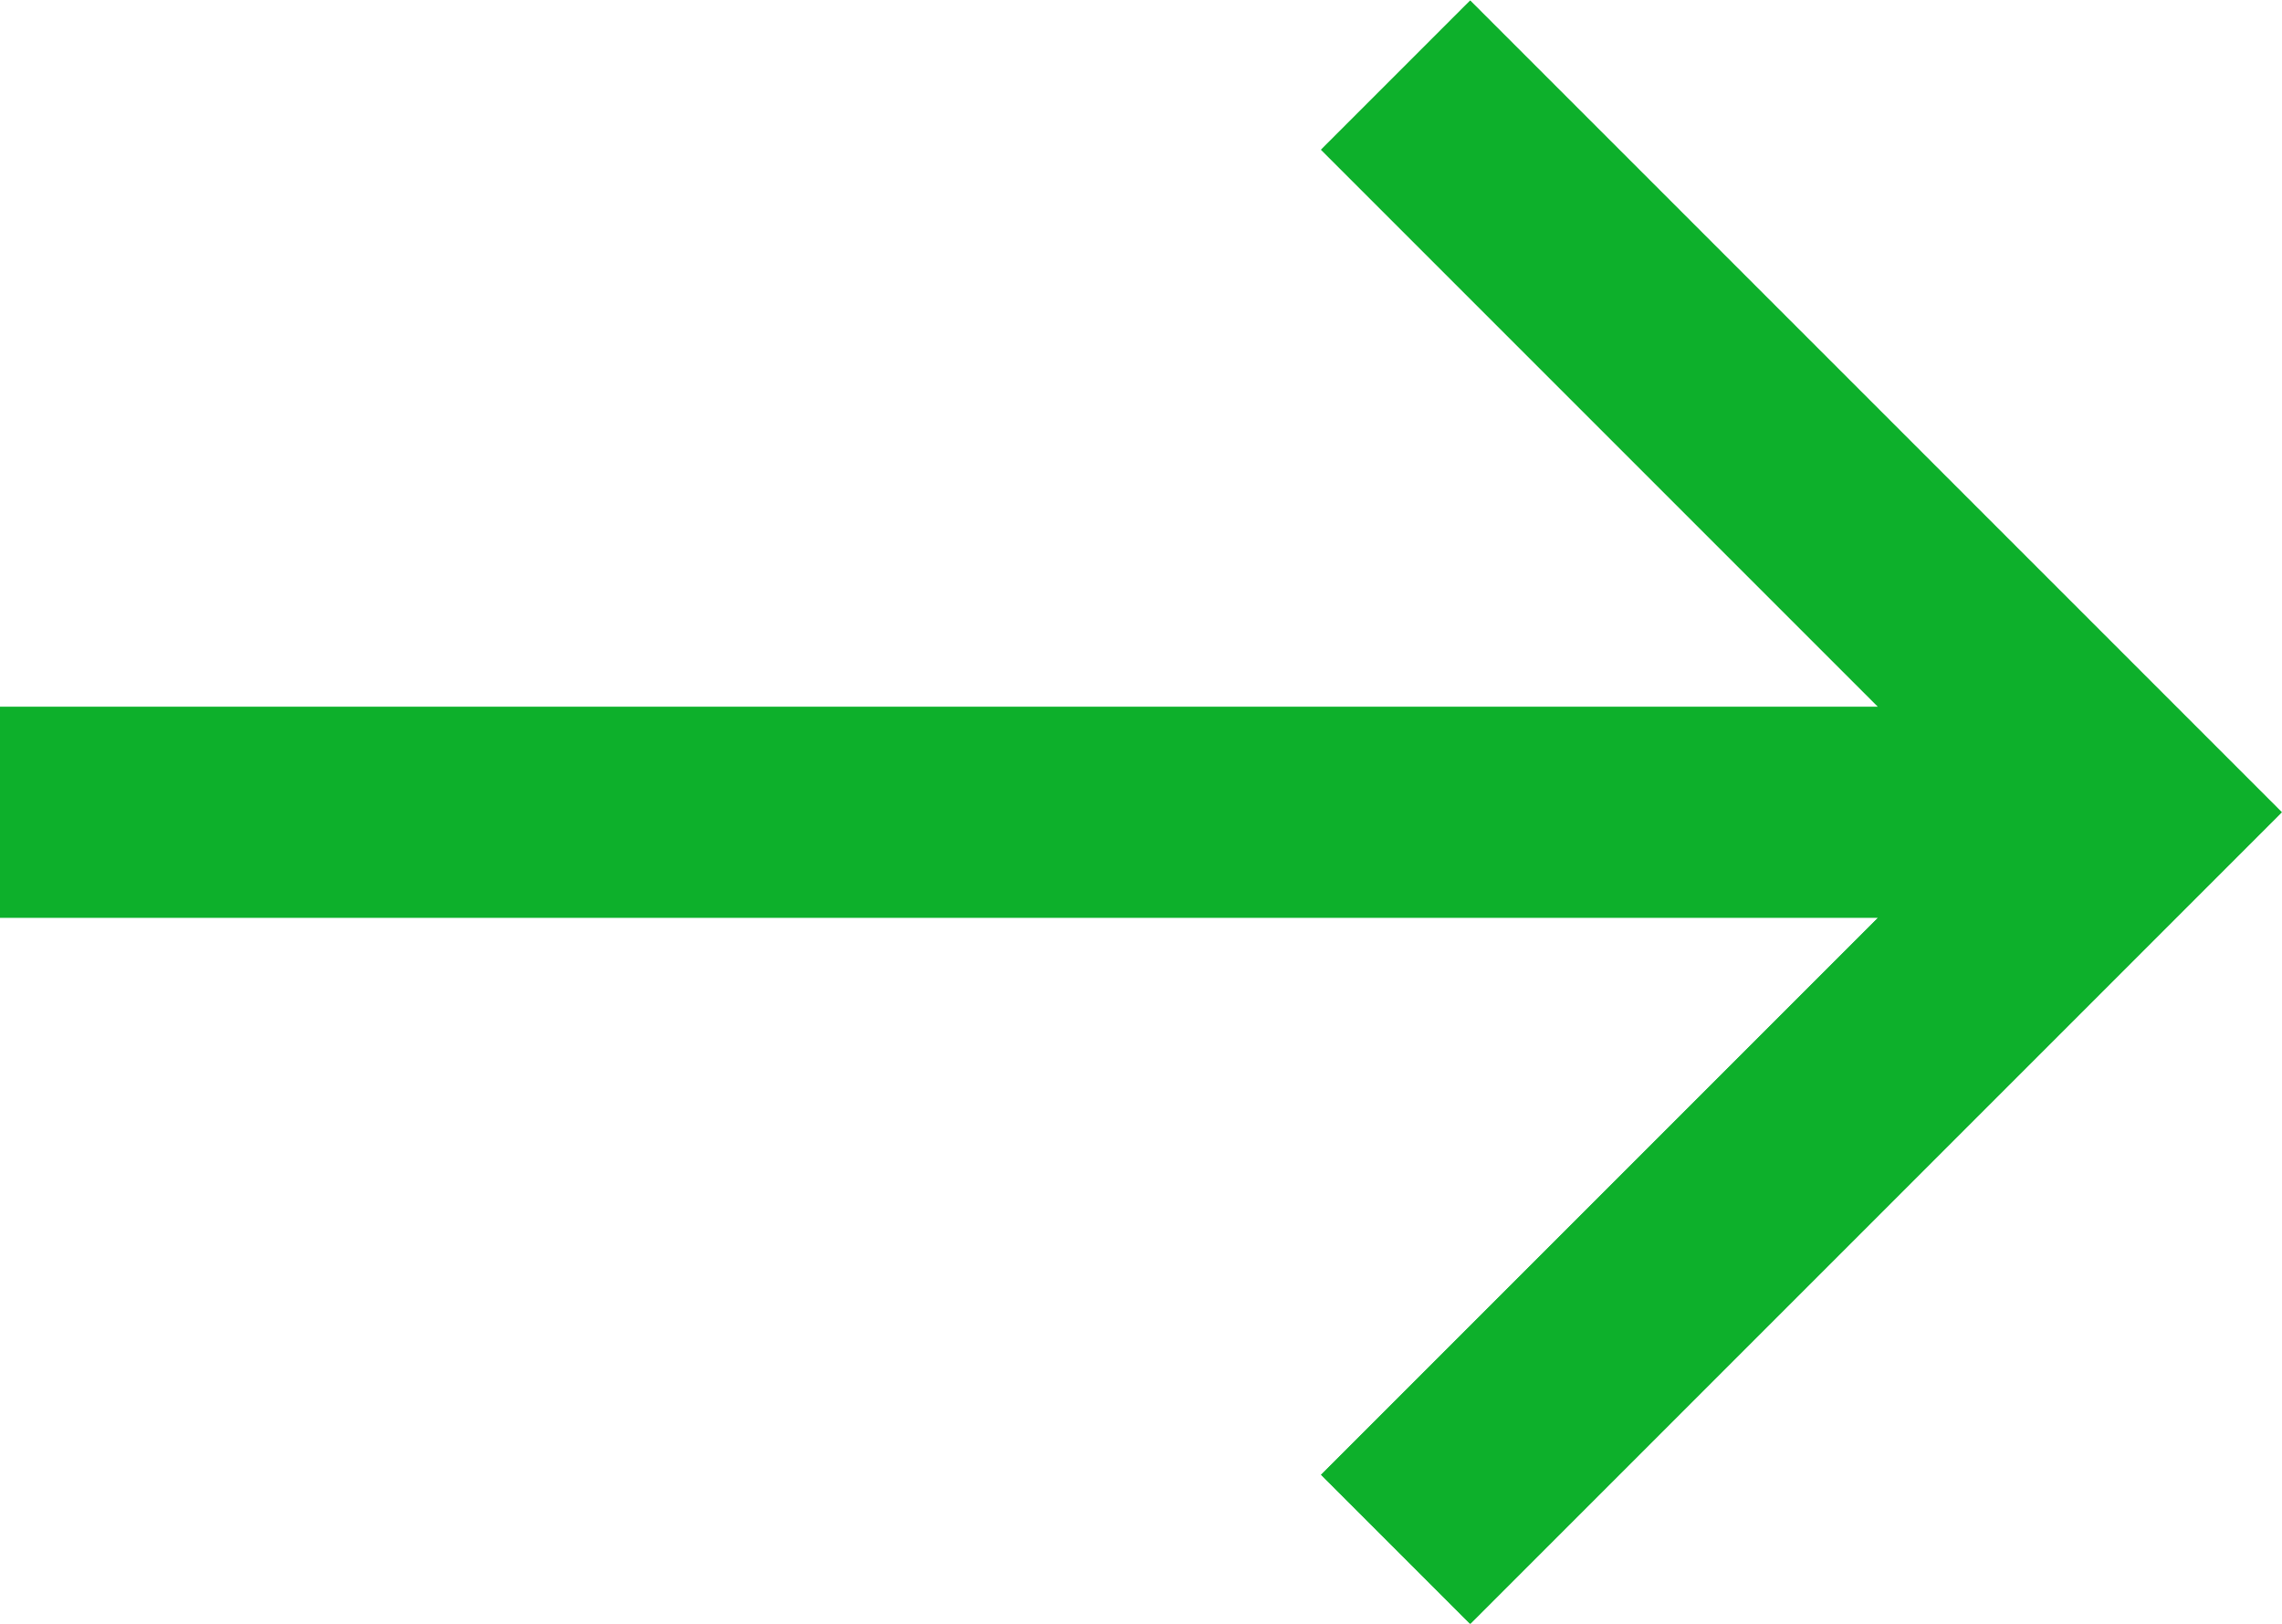 <svg xmlns="http://www.w3.org/2000/svg" width="17.833" height="12.688" viewBox="0 0 17.833 12.688"><defs><style>.a{fill:#0db02b;}</style></defs><path class="a" d="M114.9,11.489l-6.344,6.344-6.344-6.344,1.167-1.167,4.352,4.352V0h1.65V14.674l4.352-4.352Z" transform="translate(0 114.903) rotate(-90)"/></svg>